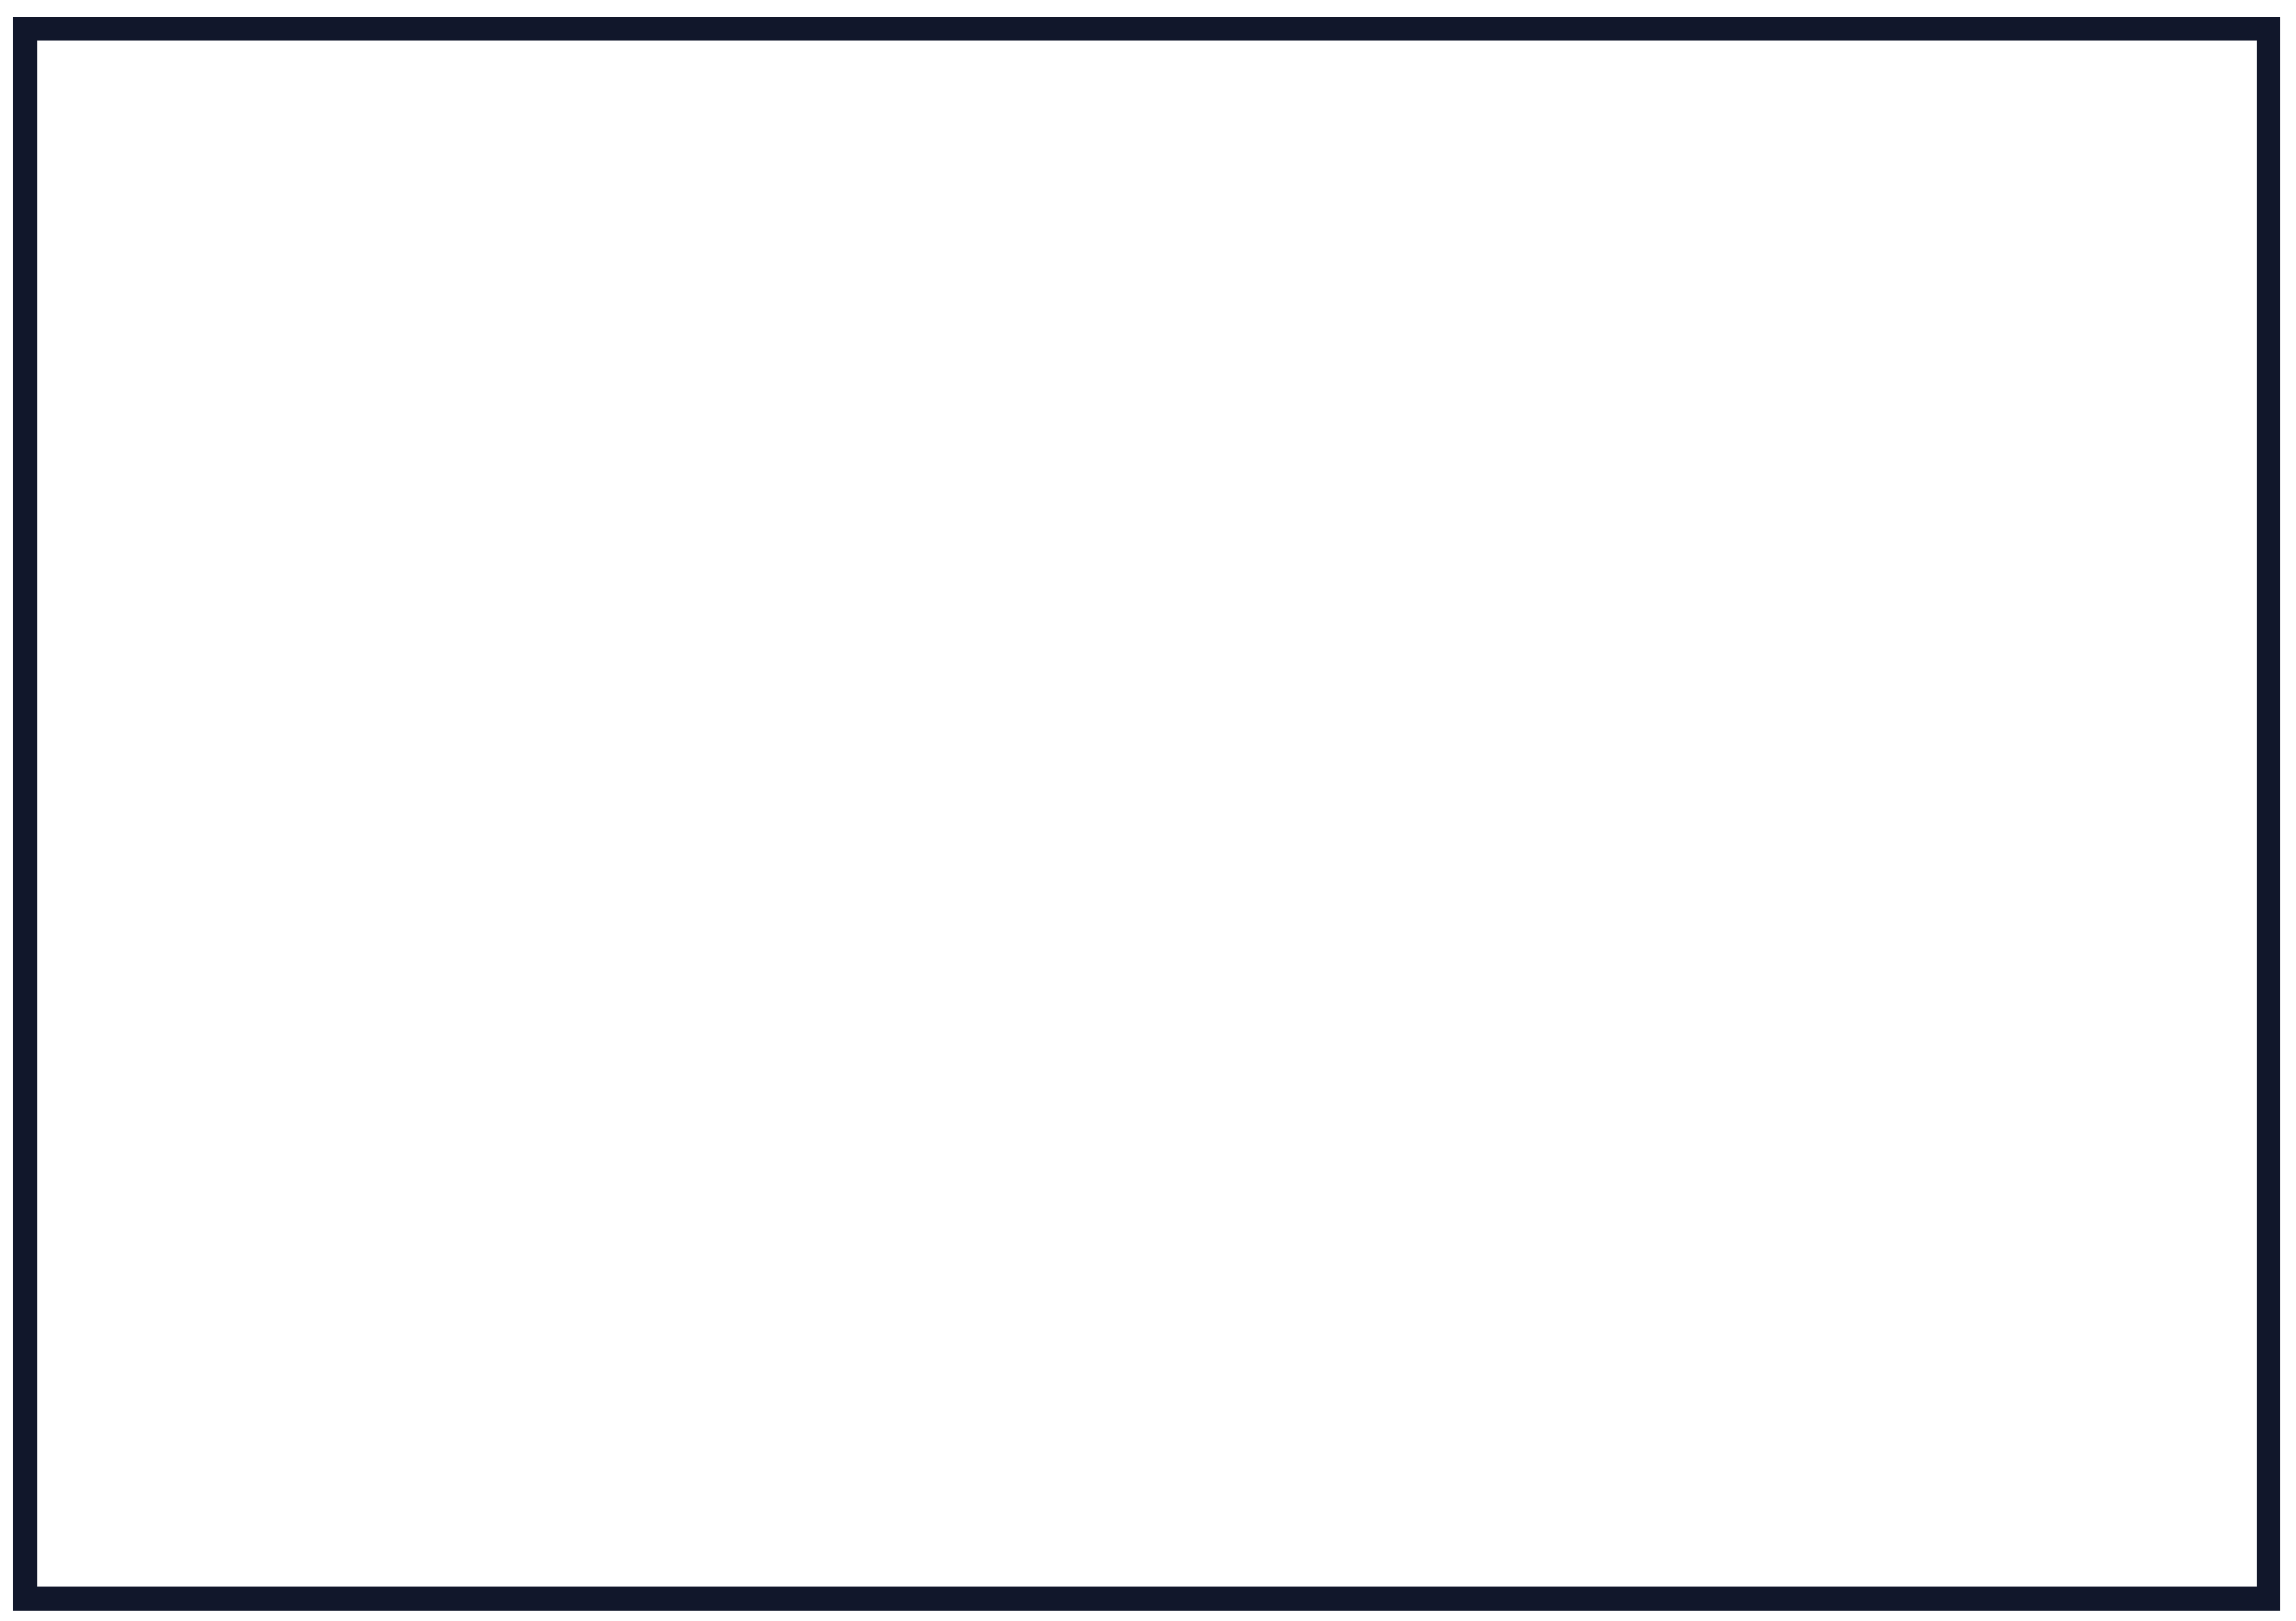 <svg width="136" height="96" viewBox="0 0 136 96" fill="none" xmlns="http://www.w3.org/2000/svg">
<path d="M135.08 95.407H0.76V0.996H135.08V95.407ZM2.186 93.981H133.654V2.423H2.186V93.981Z" fill="#11172B"/>
</svg>
